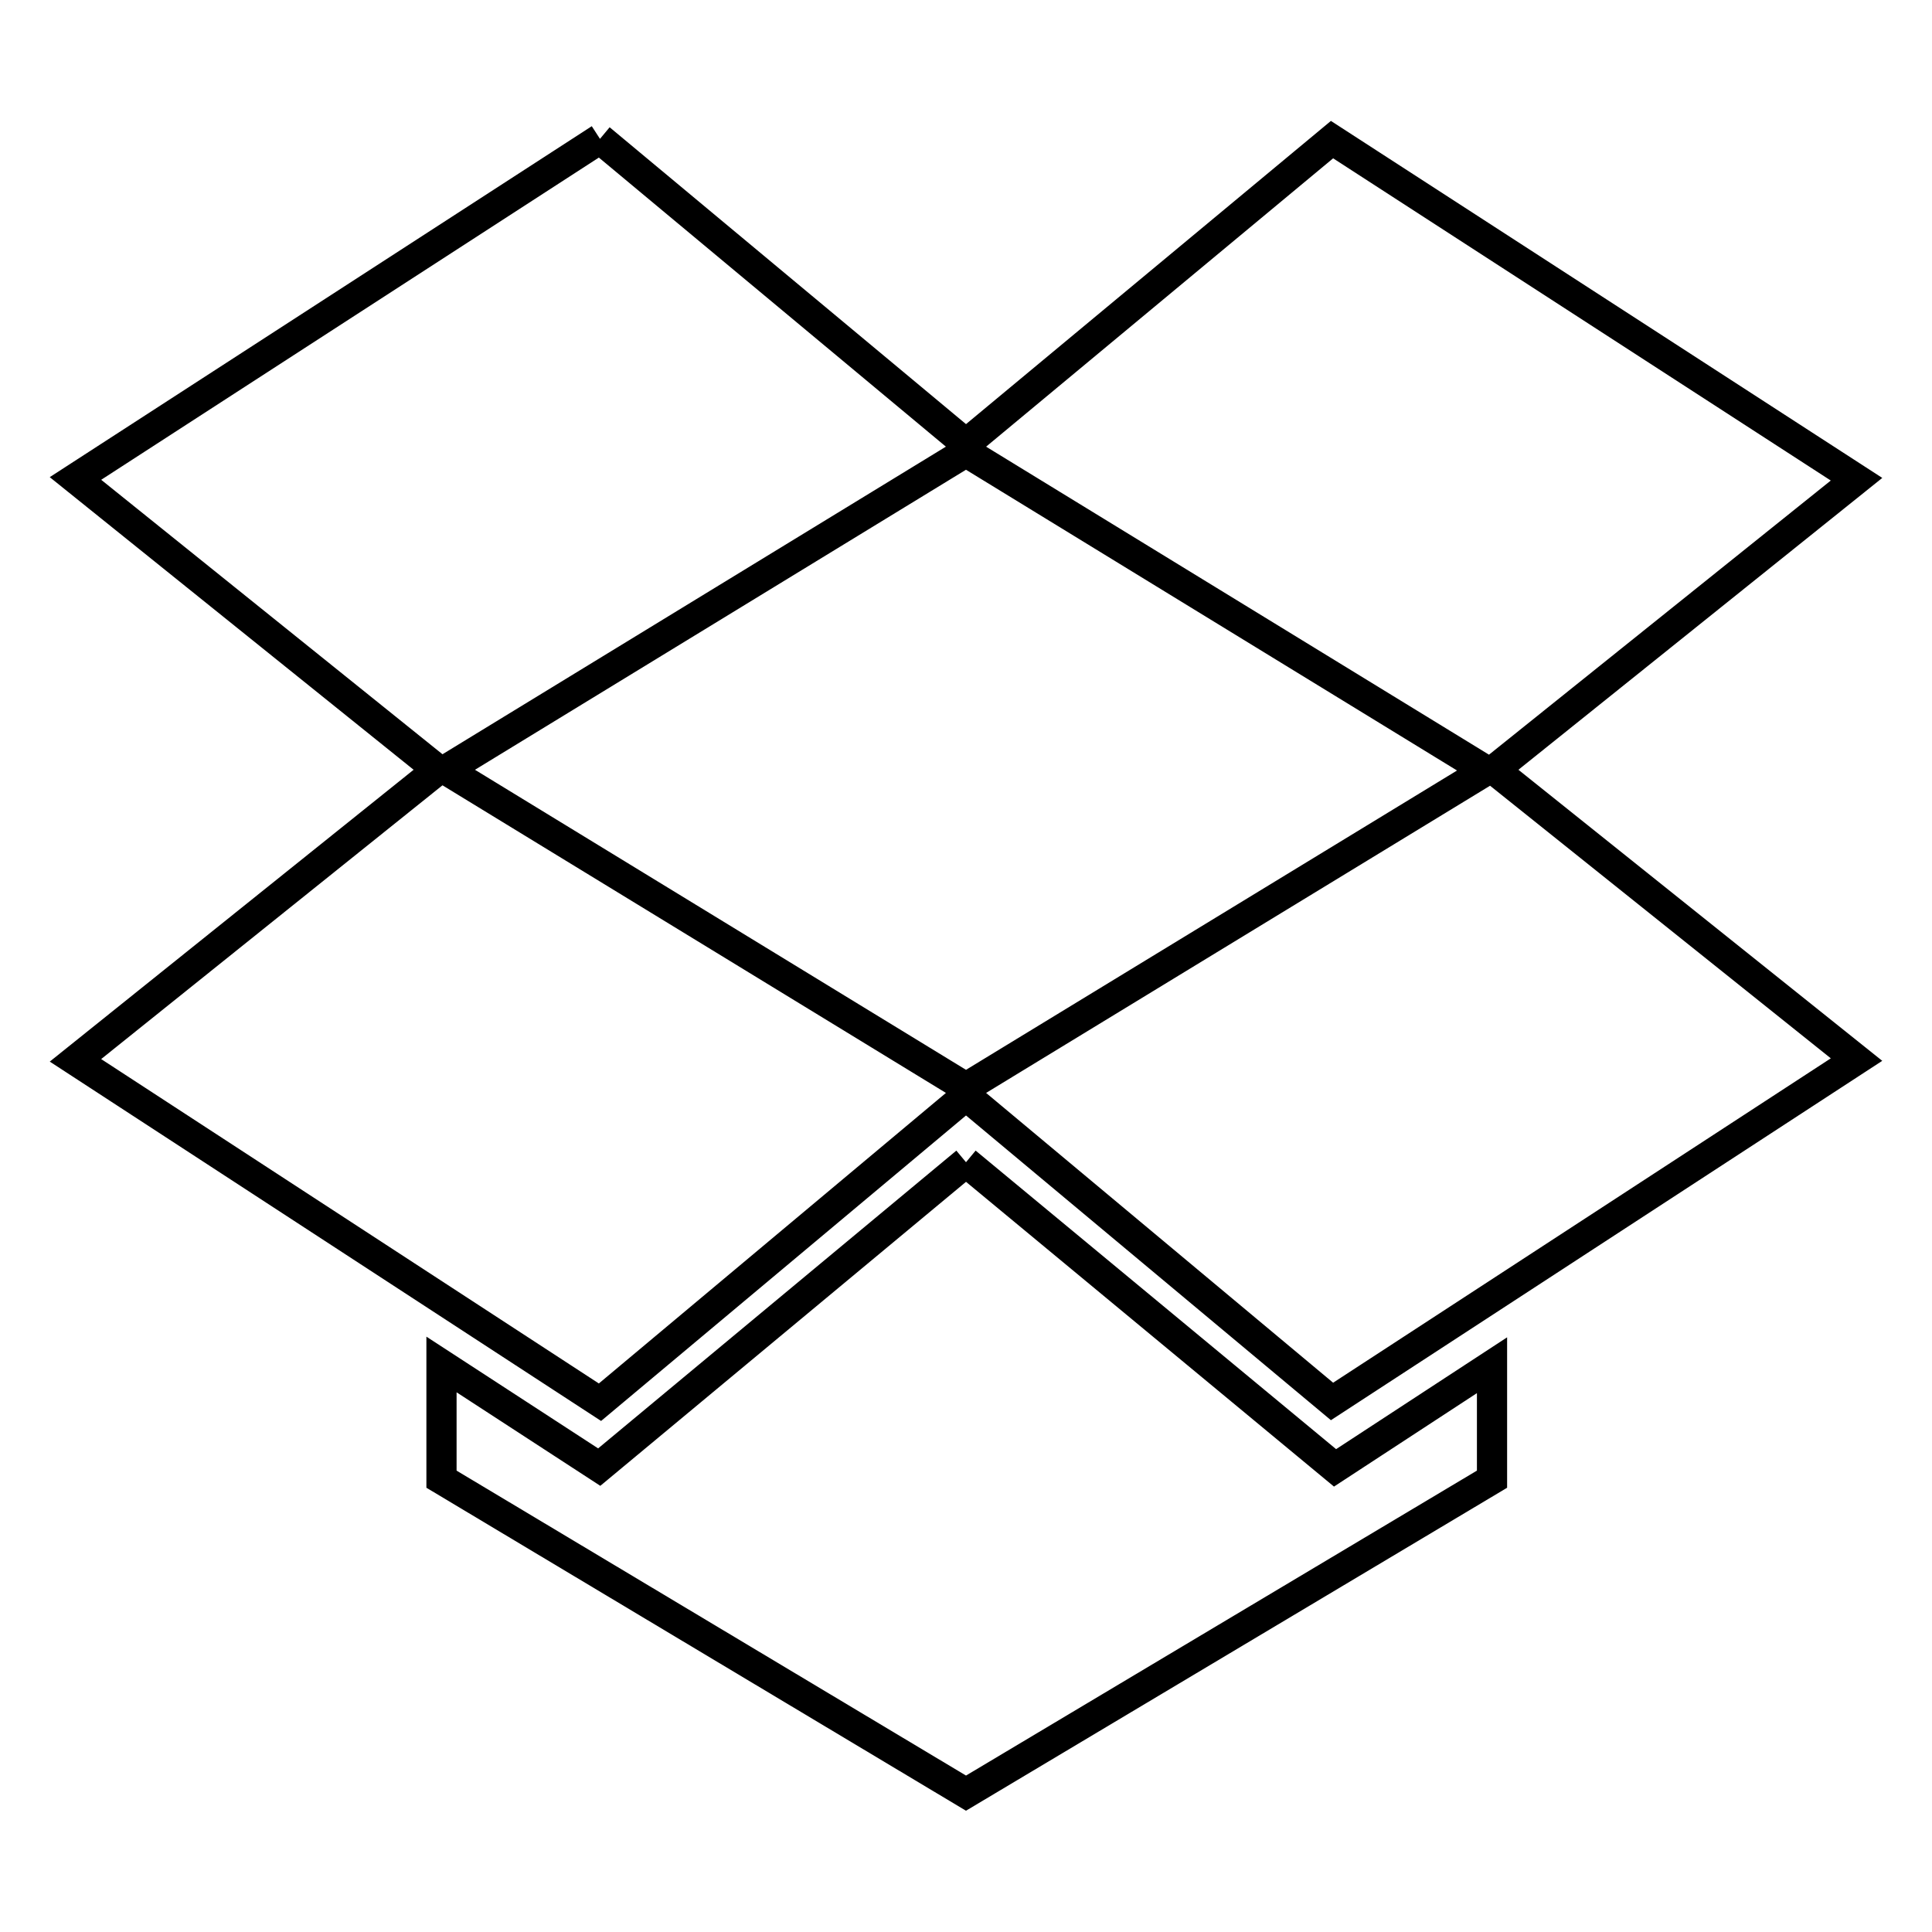 <?xml version="1.0" encoding="utf-8"?>
<!-- Svg Vector Icons : http://www.onlinewebfonts.com/icon -->
<!DOCTYPE svg PUBLIC "-//W3C//DTD SVG 1.1//EN" "http://www.w3.org/Graphics/SVG/1.1/DTD/svg11.dtd">
<svg version="1.1" xmlns="http://www.w3.org/2000/svg" xmlns:xlink="http://www.w3.org/1999/xlink" x="0px" y="0px" viewBox="0 0 256 256" enable-background="new 0 0 256 256" xml:space="preserve">
<g> <path stroke-width="4" fill-opacity="0" stroke="#000000"  d="M128,154l48.9,40.5l20.8-13.6V196L128,237.6L58.5,196v-15.2l20.9,13.6L128,154 M79.5,18.4L128,58.8 l48.5-40.3l69.5,45L198,102l48,38.4l-69.5,45.3L128,145.2l-48.5,40.6L10,140.5L58,102L10,63.4L79.5,18.4 M128,144.1l68.9-42 L128,59.9L59.1,102L128,144.1z"/></g>
</svg>